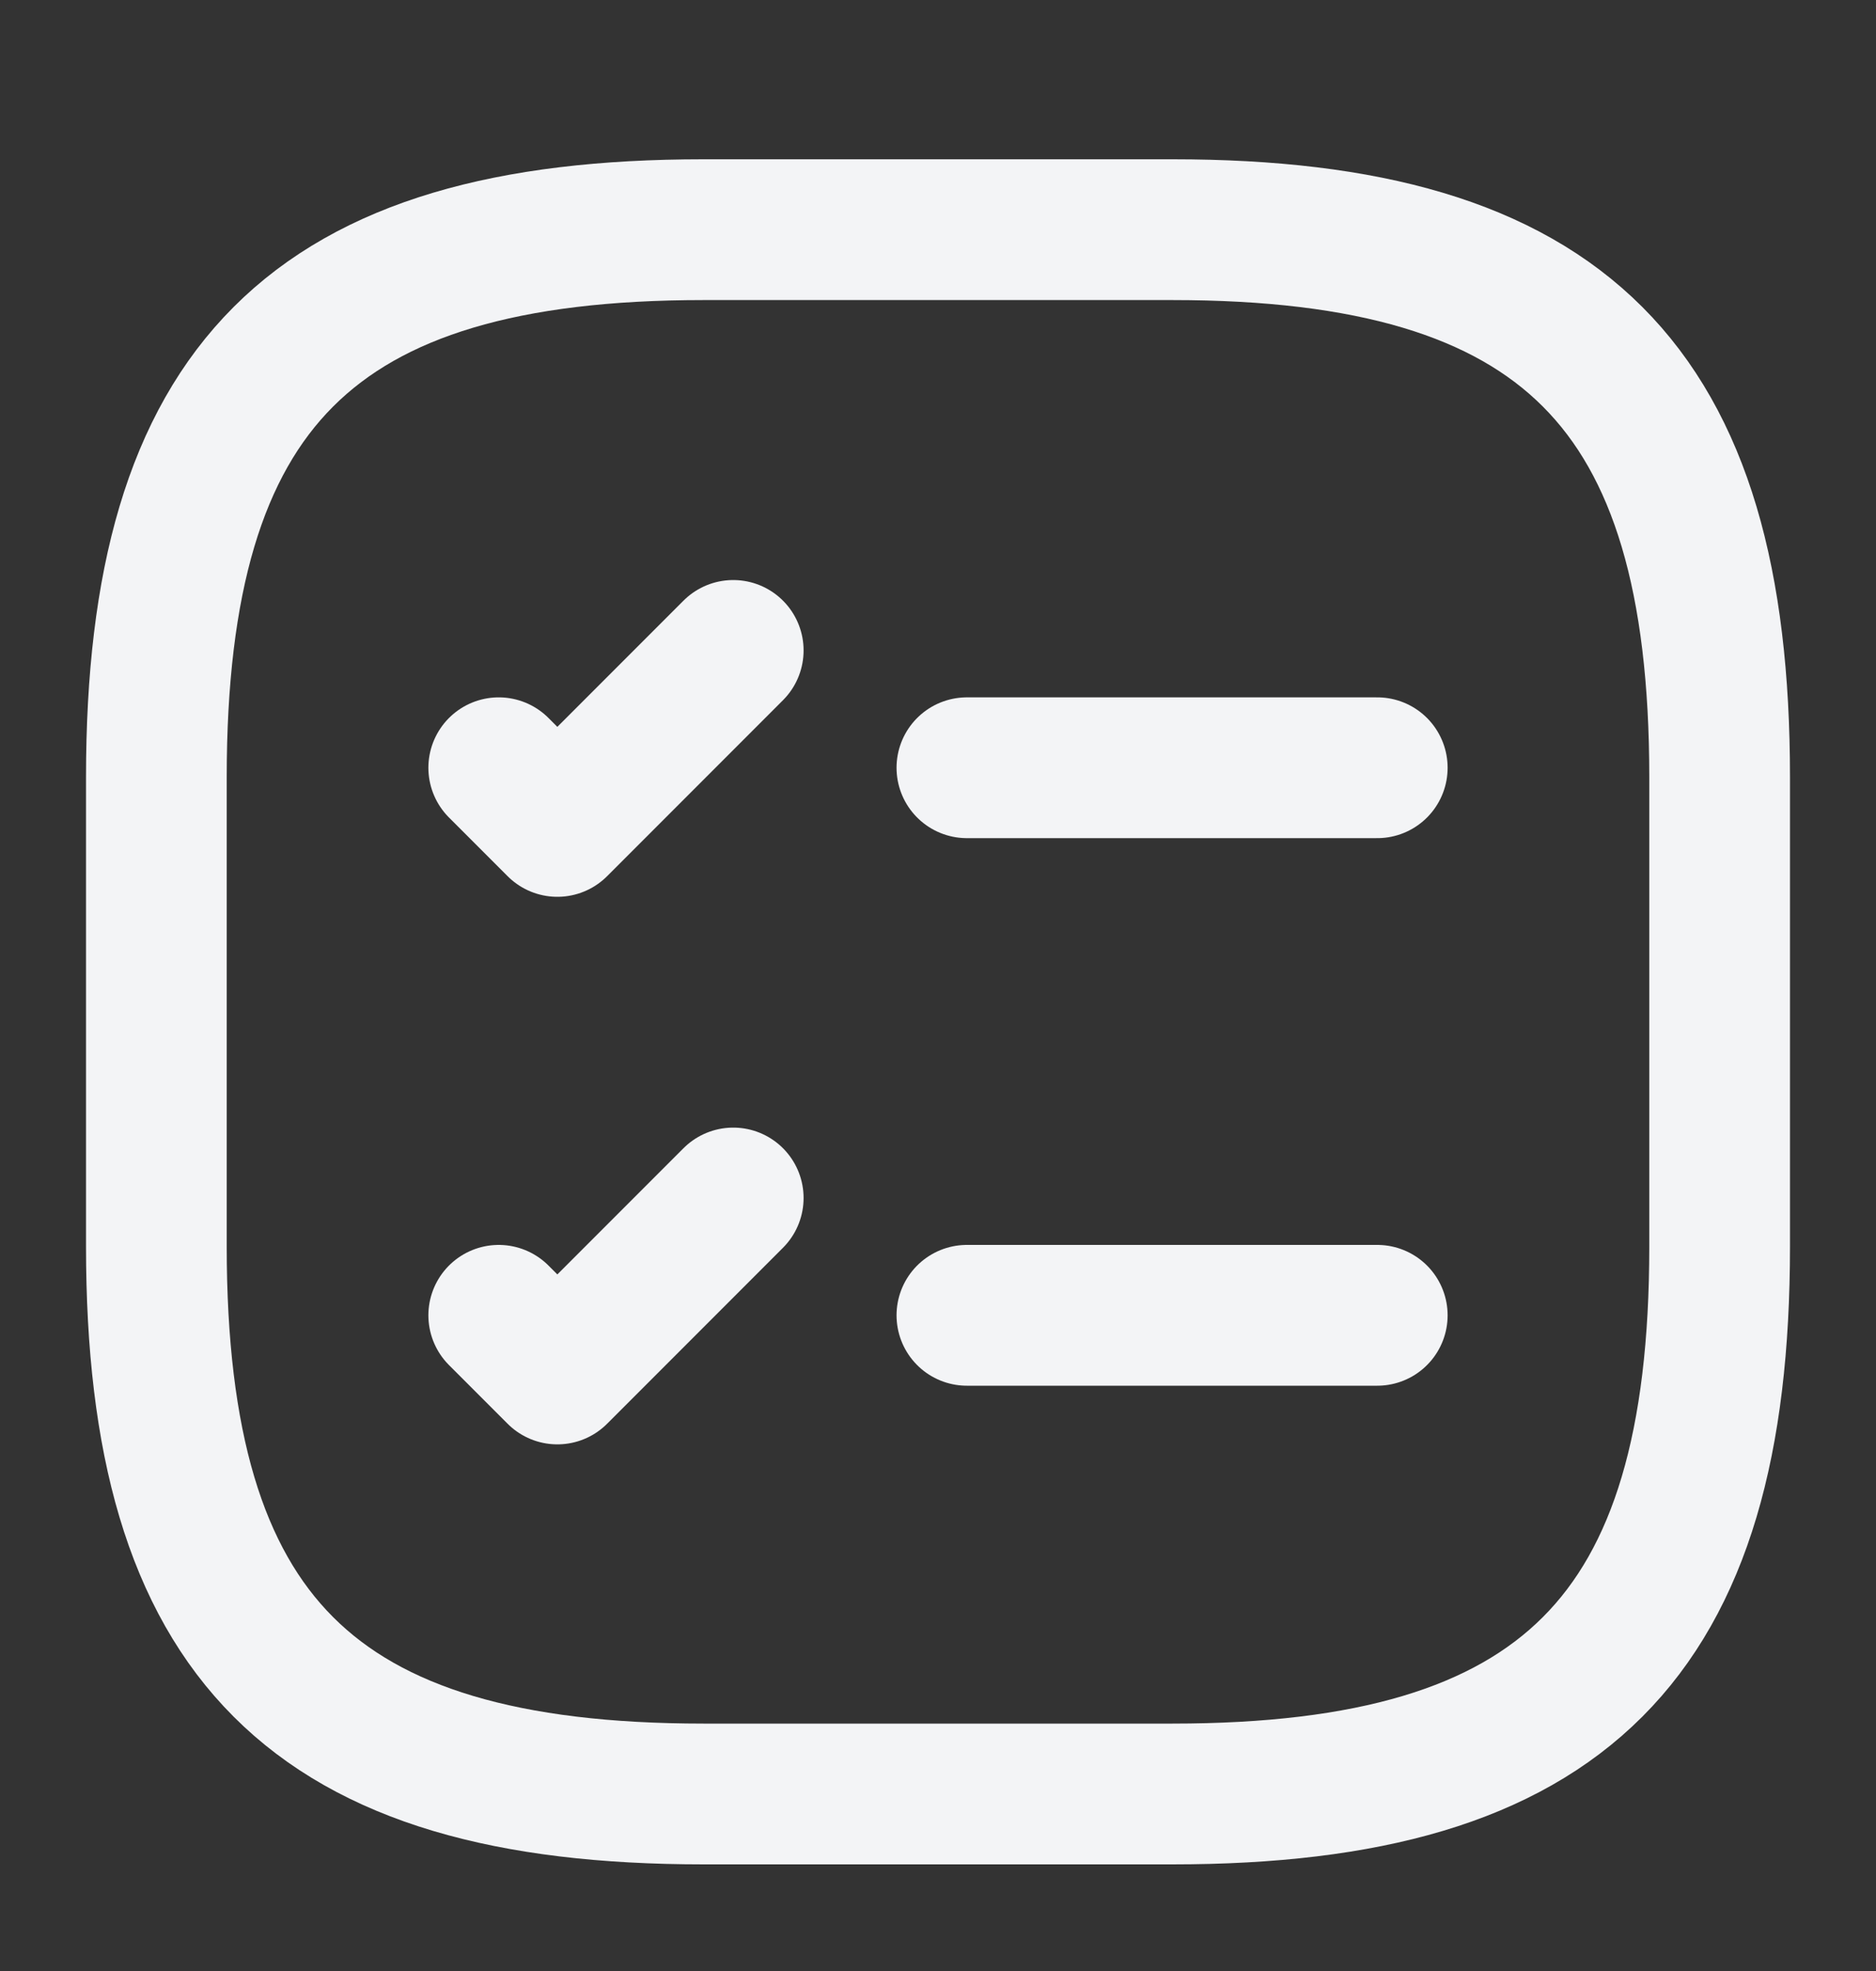 <svg width="20" height="21" viewBox="0 0 20 21" fill="none" xmlns="http://www.w3.org/2000/svg">
<rect x="0" y="0" width="20" height="21" fill="#333333" stroke="none"/>
<path d="M10.308 8.18H14.683" stroke="#F3F4F6" stroke-width="1.5" stroke-linecap="round" stroke-linejoin="round"/>
<path d="M5.317 8.18L5.942 8.805L7.817 6.93" stroke="#F3F4F6" stroke-width="1.5" stroke-linecap="round" stroke-linejoin="round"/>
<path d="M10.308 14.014H14.683" stroke="#F3F4F6" stroke-width="1.5" stroke-linecap="round" stroke-linejoin="round"/>
<path d="M5.317 14.014L5.942 14.639L7.817 12.764" stroke="#F3F4F6" stroke-width="1.5" stroke-linecap="round" stroke-linejoin="round"/>
<path d="M7.5 19.114H12.5C16.666 19.114 18.333 17.447 18.333 13.281V8.281C18.333 4.114 16.666 2.447 12.5 2.447H7.5C3.333 2.447 1.667 4.114 1.667 8.281V13.281C1.667 17.447 3.333 19.114 7.5 19.114Z" stroke="#F3F4F6" stroke-width="1.5" stroke-linecap="round" stroke-linejoin="round"/>
</svg>
